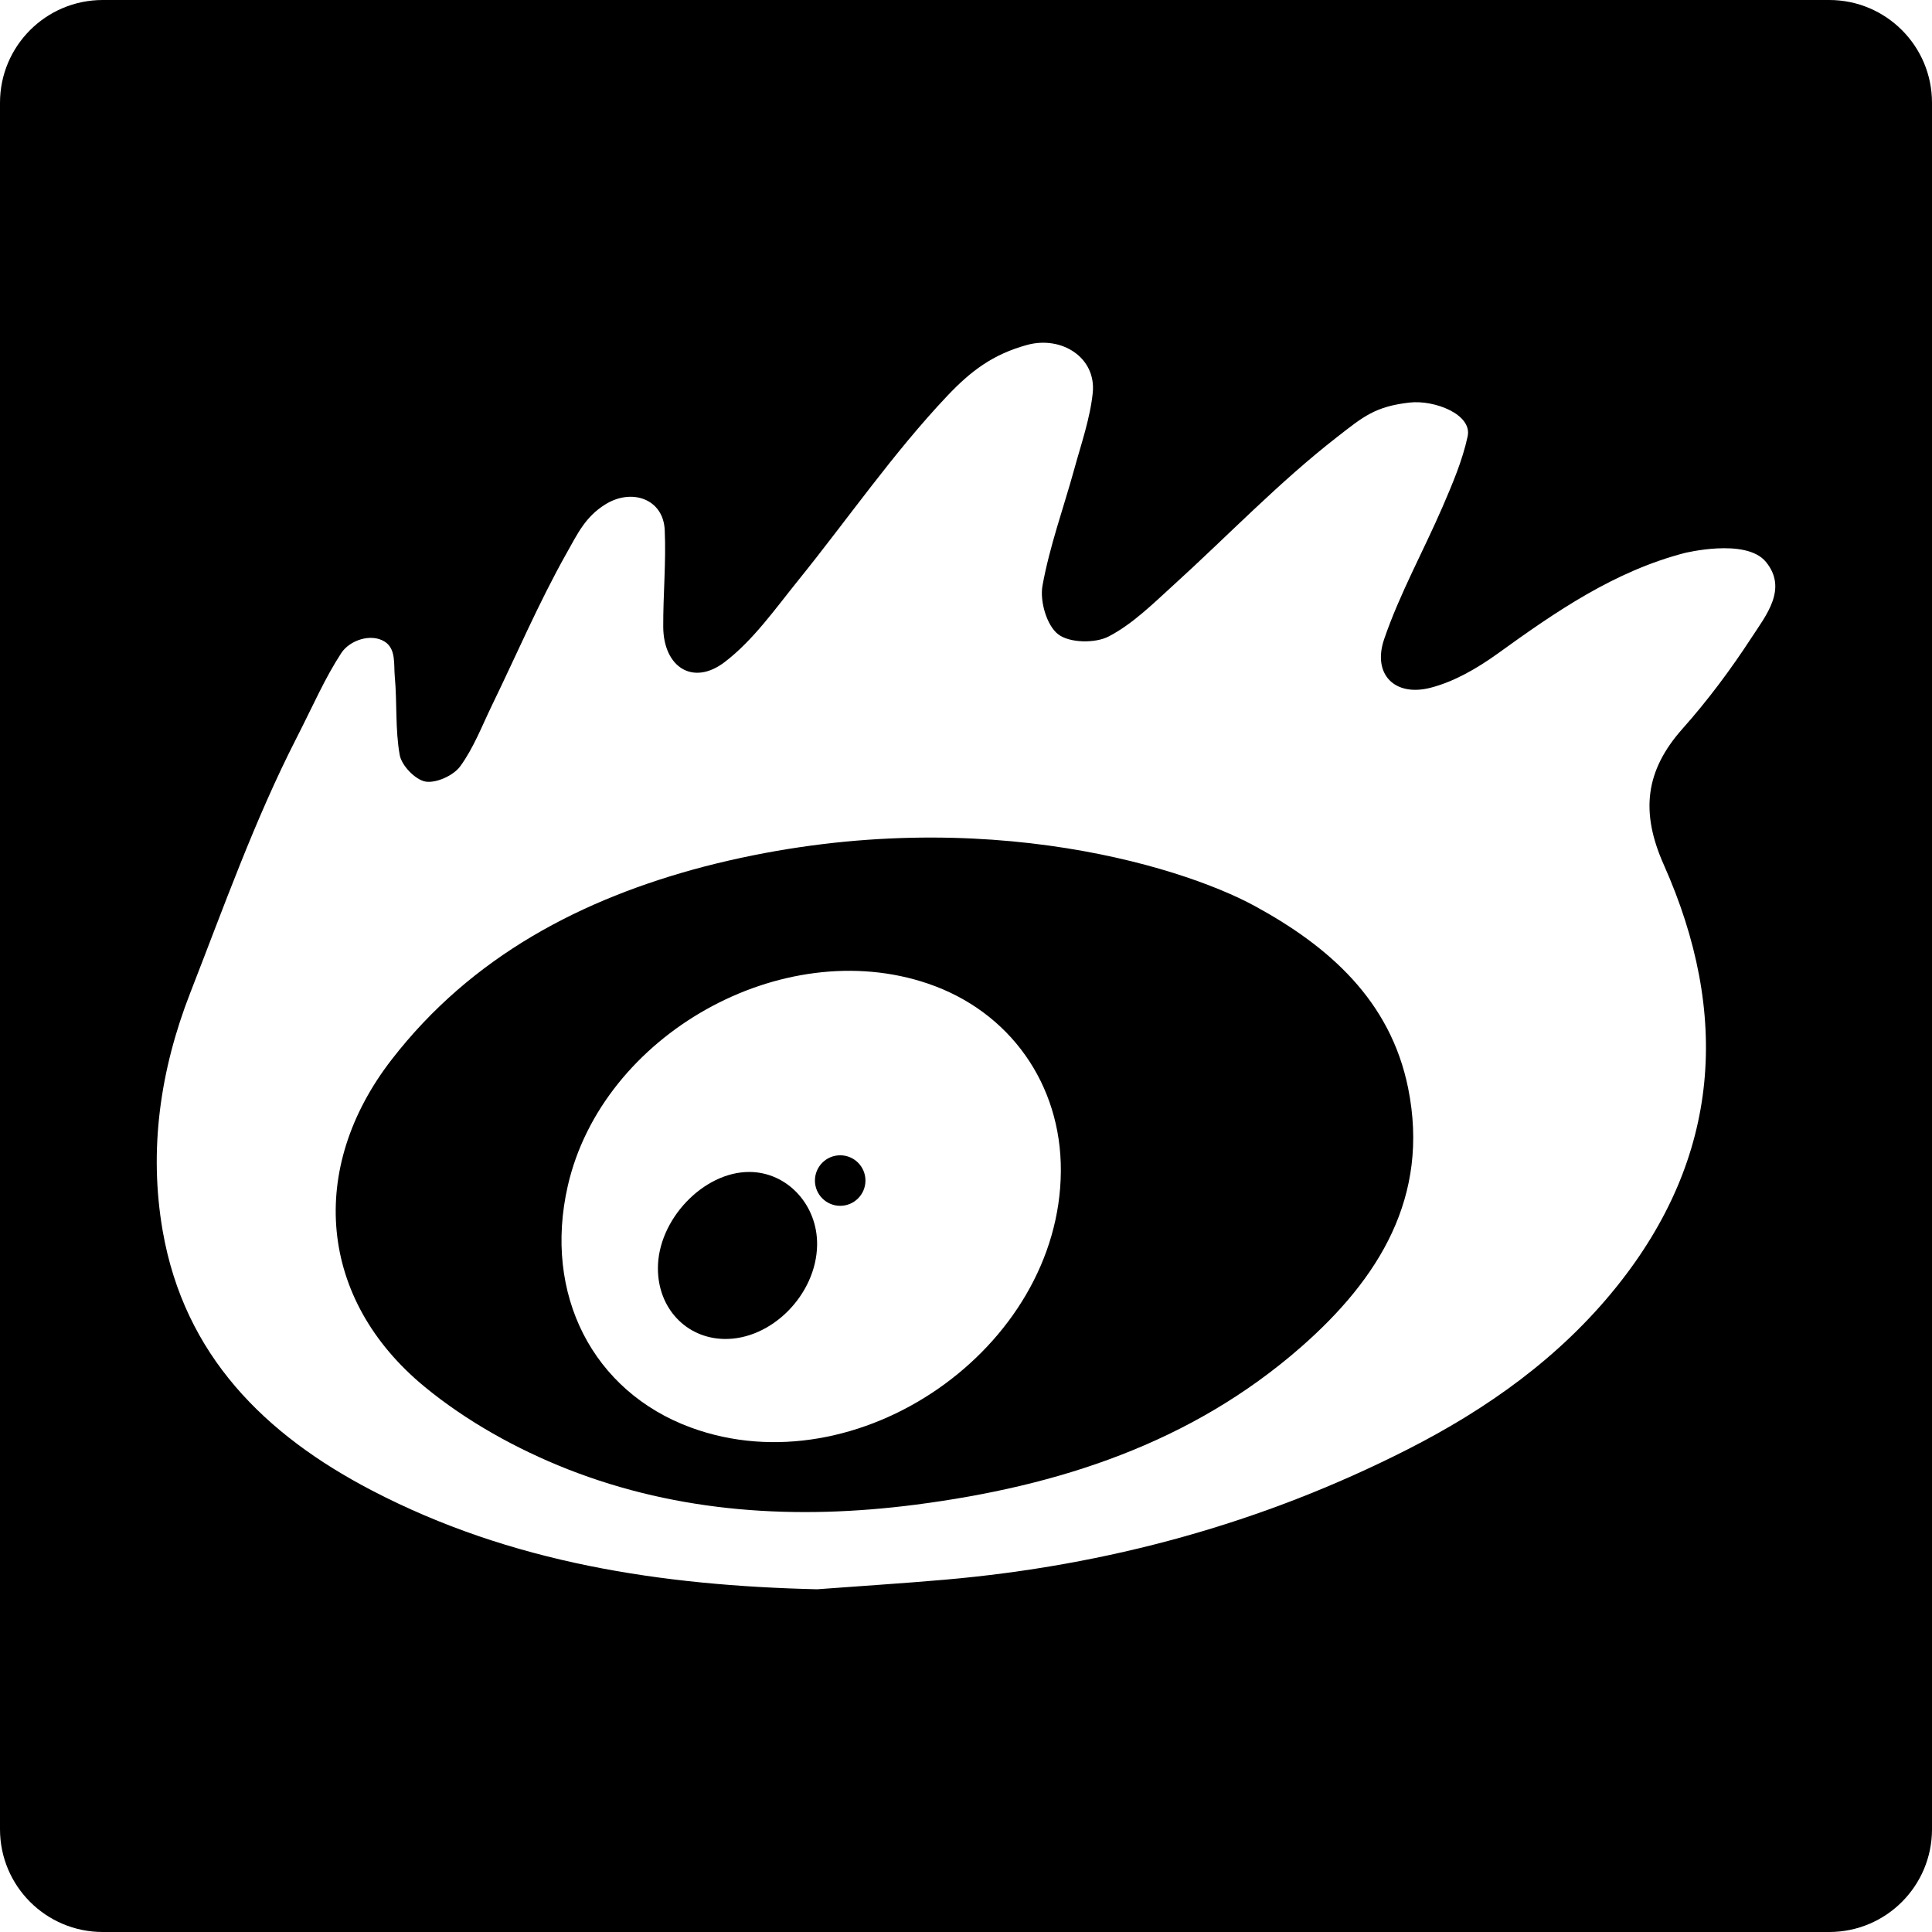 <?xml version="1.0" encoding="iso-8859-1"?>
<!-- Generator: Adobe Illustrator 16.0.0, SVG Export Plug-In . SVG Version: 6.00 Build 0)  -->
<!DOCTYPE svg PUBLIC "-//W3C//DTD SVG 1.1//EN" "http://www.w3.org/Graphics/SVG/1.1/DTD/svg11.dtd">
<svg version="1.1" id="Capa_1" xmlns="http://www.w3.org/2000/svg" xmlns:xlink="http://www.w3.org/1999/xlink" x="0px" y="0px"
	 width="94px" height="94px" viewBox="0 0 94 94" style="enable-background:new 0 0 94 94;" xml:space="preserve">
<g>
	<g>
		<path d="M61.051,44.082c-3.707-2.018-14.121-5.188-26.764-1.926c-5.98,1.566-11.342,4.371-15.232,9.398
			c-4.102,5.297-3.564,11.661,1.598,15.913c2.041,1.681,4.486,3.039,6.957,4.013c5.439,2.137,11.162,2.475,16.938,1.729
			c6.925-0.895,13.402-2.982,18.757-7.674c3.772-3.309,6.274-7.297,5.207-12.592C67.654,48.695,64.68,46.059,61.051,44.082z
			 M33.611,69.455c-4.773-1.756-7.189-6.488-5.986-11.756c1.676-7.348,10.428-12.264,17.531-9.84
			c3.975,1.354,6.483,4.896,6.459,9.117C51.566,65.615,41.727,72.436,33.611,69.455z"/>
		<circle cx="40.879" cy="57.439" r="1.229"/>
		<path d="M36.459,57.021c-2.242-0.006-4.457,2.332-4.449,4.696c0.002,1.931,1.369,3.388,3.213,3.429
			c2.303,0.051,4.492-2.148,4.533-4.564C39.787,58.627,38.307,57.025,36.459,57.021z"/>
		<path d="M89,0H5C2.238,0,0,2.238,0,5v84c0,2.762,2.238,5,5,5h84c2.762,0,5-2.238,5-5V5C94,2.238,91.762,0,89,0z M85.221,31.021
			c-1.01,1.551-2.129,3.053-3.357,4.432c-1.819,2.045-2.055,4.057-0.915,6.617c3.221,7.232,2.795,14.2-2.3,20.54
			c-2.754,3.43-6.282,5.938-10.178,7.916c-7.078,3.596-14.604,5.645-22.508,6.334c-2.064,0.18-4.141,0.309-6.207,0.465
			c-7.555-0.178-14.883-1.273-21.662-4.807c-5.209-2.711-9.123-6.578-10.178-12.627c-0.688-3.957-0.113-7.853,1.334-11.568
			c1.631-4.178,3.137-8.424,5.176-12.414c0.818-1.6,1.381-2.916,2.18-4.137c0.406-0.619,1.441-0.975,2.111-0.553
			c0.561,0.352,0.436,1.115,0.49,1.691c0.119,1.273,0.016,2.578,0.242,3.83c0.094,0.512,0.758,1.199,1.252,1.287
			c0.521,0.088,1.361-0.293,1.688-0.74c0.654-0.893,1.059-1.965,1.547-2.971c1.199-2.467,2.281-5,3.623-7.387
			c0.547-0.971,0.916-1.777,1.887-2.385c1.283-0.803,2.826-0.277,2.895,1.242c0.072,1.564-0.08,3.145-0.072,4.717
			c0.014,1.961,1.451,2.887,2.992,1.707c1.389-1.061,2.447-2.576,3.564-3.959c2.426-3.002,4.631-6.207,7.273-9
			c1.13-1.189,2.197-2.012,3.882-2.471c1.666-0.453,3.359,0.609,3.187,2.33c-0.131,1.26-0.565,2.492-0.903,3.727
			c-0.521,1.887-1.197,3.742-1.543,5.66c-0.136,0.752,0.206,1.936,0.762,2.363c0.547,0.426,1.801,0.451,2.461,0.105
			c1.16-0.604,2.145-1.582,3.131-2.479c2.66-2.414,5.156-5.029,7.98-7.223c1.274-0.992,1.848-1.488,3.536-1.678
			c1.201-0.133,3.046,0.574,2.816,1.645c-0.253,1.178-0.742,2.32-1.224,3.438c-0.93,2.148-2.08,4.215-2.836,6.422
			c-0.588,1.715,0.508,2.824,2.258,2.371c1.154-0.297,2.271-0.949,3.254-1.654c2.834-2.047,5.689-4.018,9.138-4.91
			c-0.103,0.033,2.94-0.752,3.92,0.439C86.994,28.645,85.928,29.936,85.221,31.021z"/>
	</g>
</g>
<g>
</g>
<g>
</g>
<g>
</g>
<g>
</g>
<g>
</g>
<g>
</g>
<g>
</g>
<g>
</g>
<g>
</g>
<g>
</g>
<g>
</g>
<g>
</g>
<g>
</g>
<g>
</g>
<g>
</g>
</svg>

